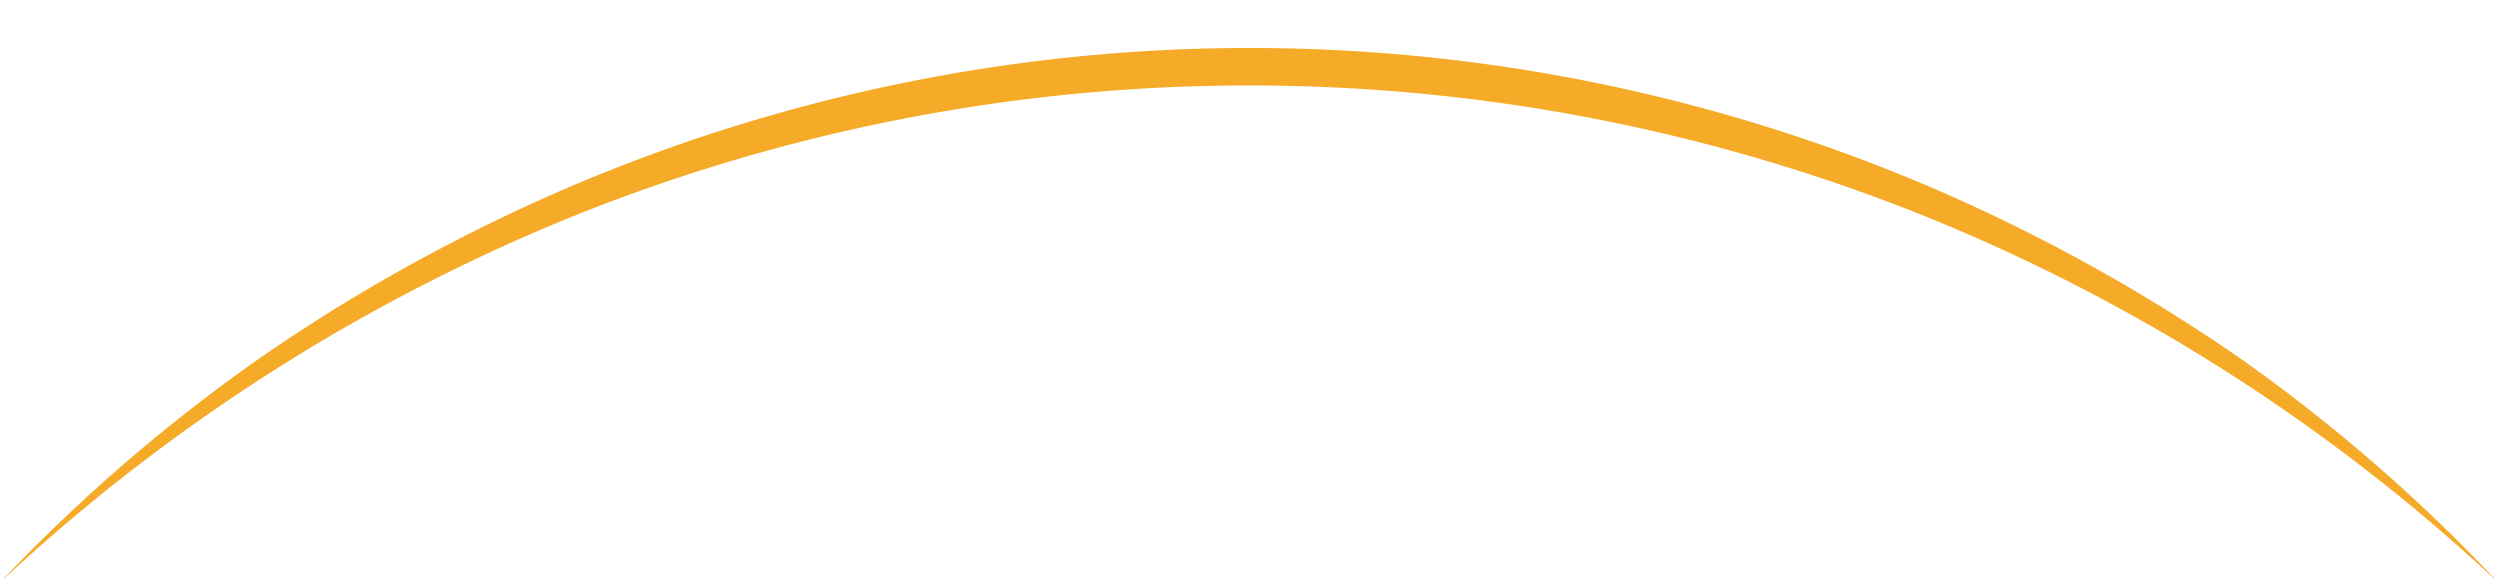<?xml version="1.0" encoding="UTF-8" standalone="no"?><svg xmlns="http://www.w3.org/2000/svg" xmlns:xlink="http://www.w3.org/1999/xlink" fill="#f5ab28" height="15.6" preserveAspectRatio="xMidYMid meet" version="1" viewBox="-0.0 -1.3 67.3 15.6" width="67.3" zoomAndPan="magnify"><g data-name="Layer 2"><g data-name="Layer 1" id="change1_1"><path d="M67.25,14.38A50,50,0,0,0,51.67,4.46a48.79,48.79,0,0,0-36.09,0A50.26,50.26,0,0,0,0,14.38a45.84,45.84,0,0,1,7.08-6.1,47.86,47.86,0,0,1,8.21-4.53A46.7,46.7,0,0,1,52,3.75a47.86,47.86,0,0,1,8.21,4.53A45.38,45.38,0,0,1,67.25,14.38Z"/></g></g></svg>